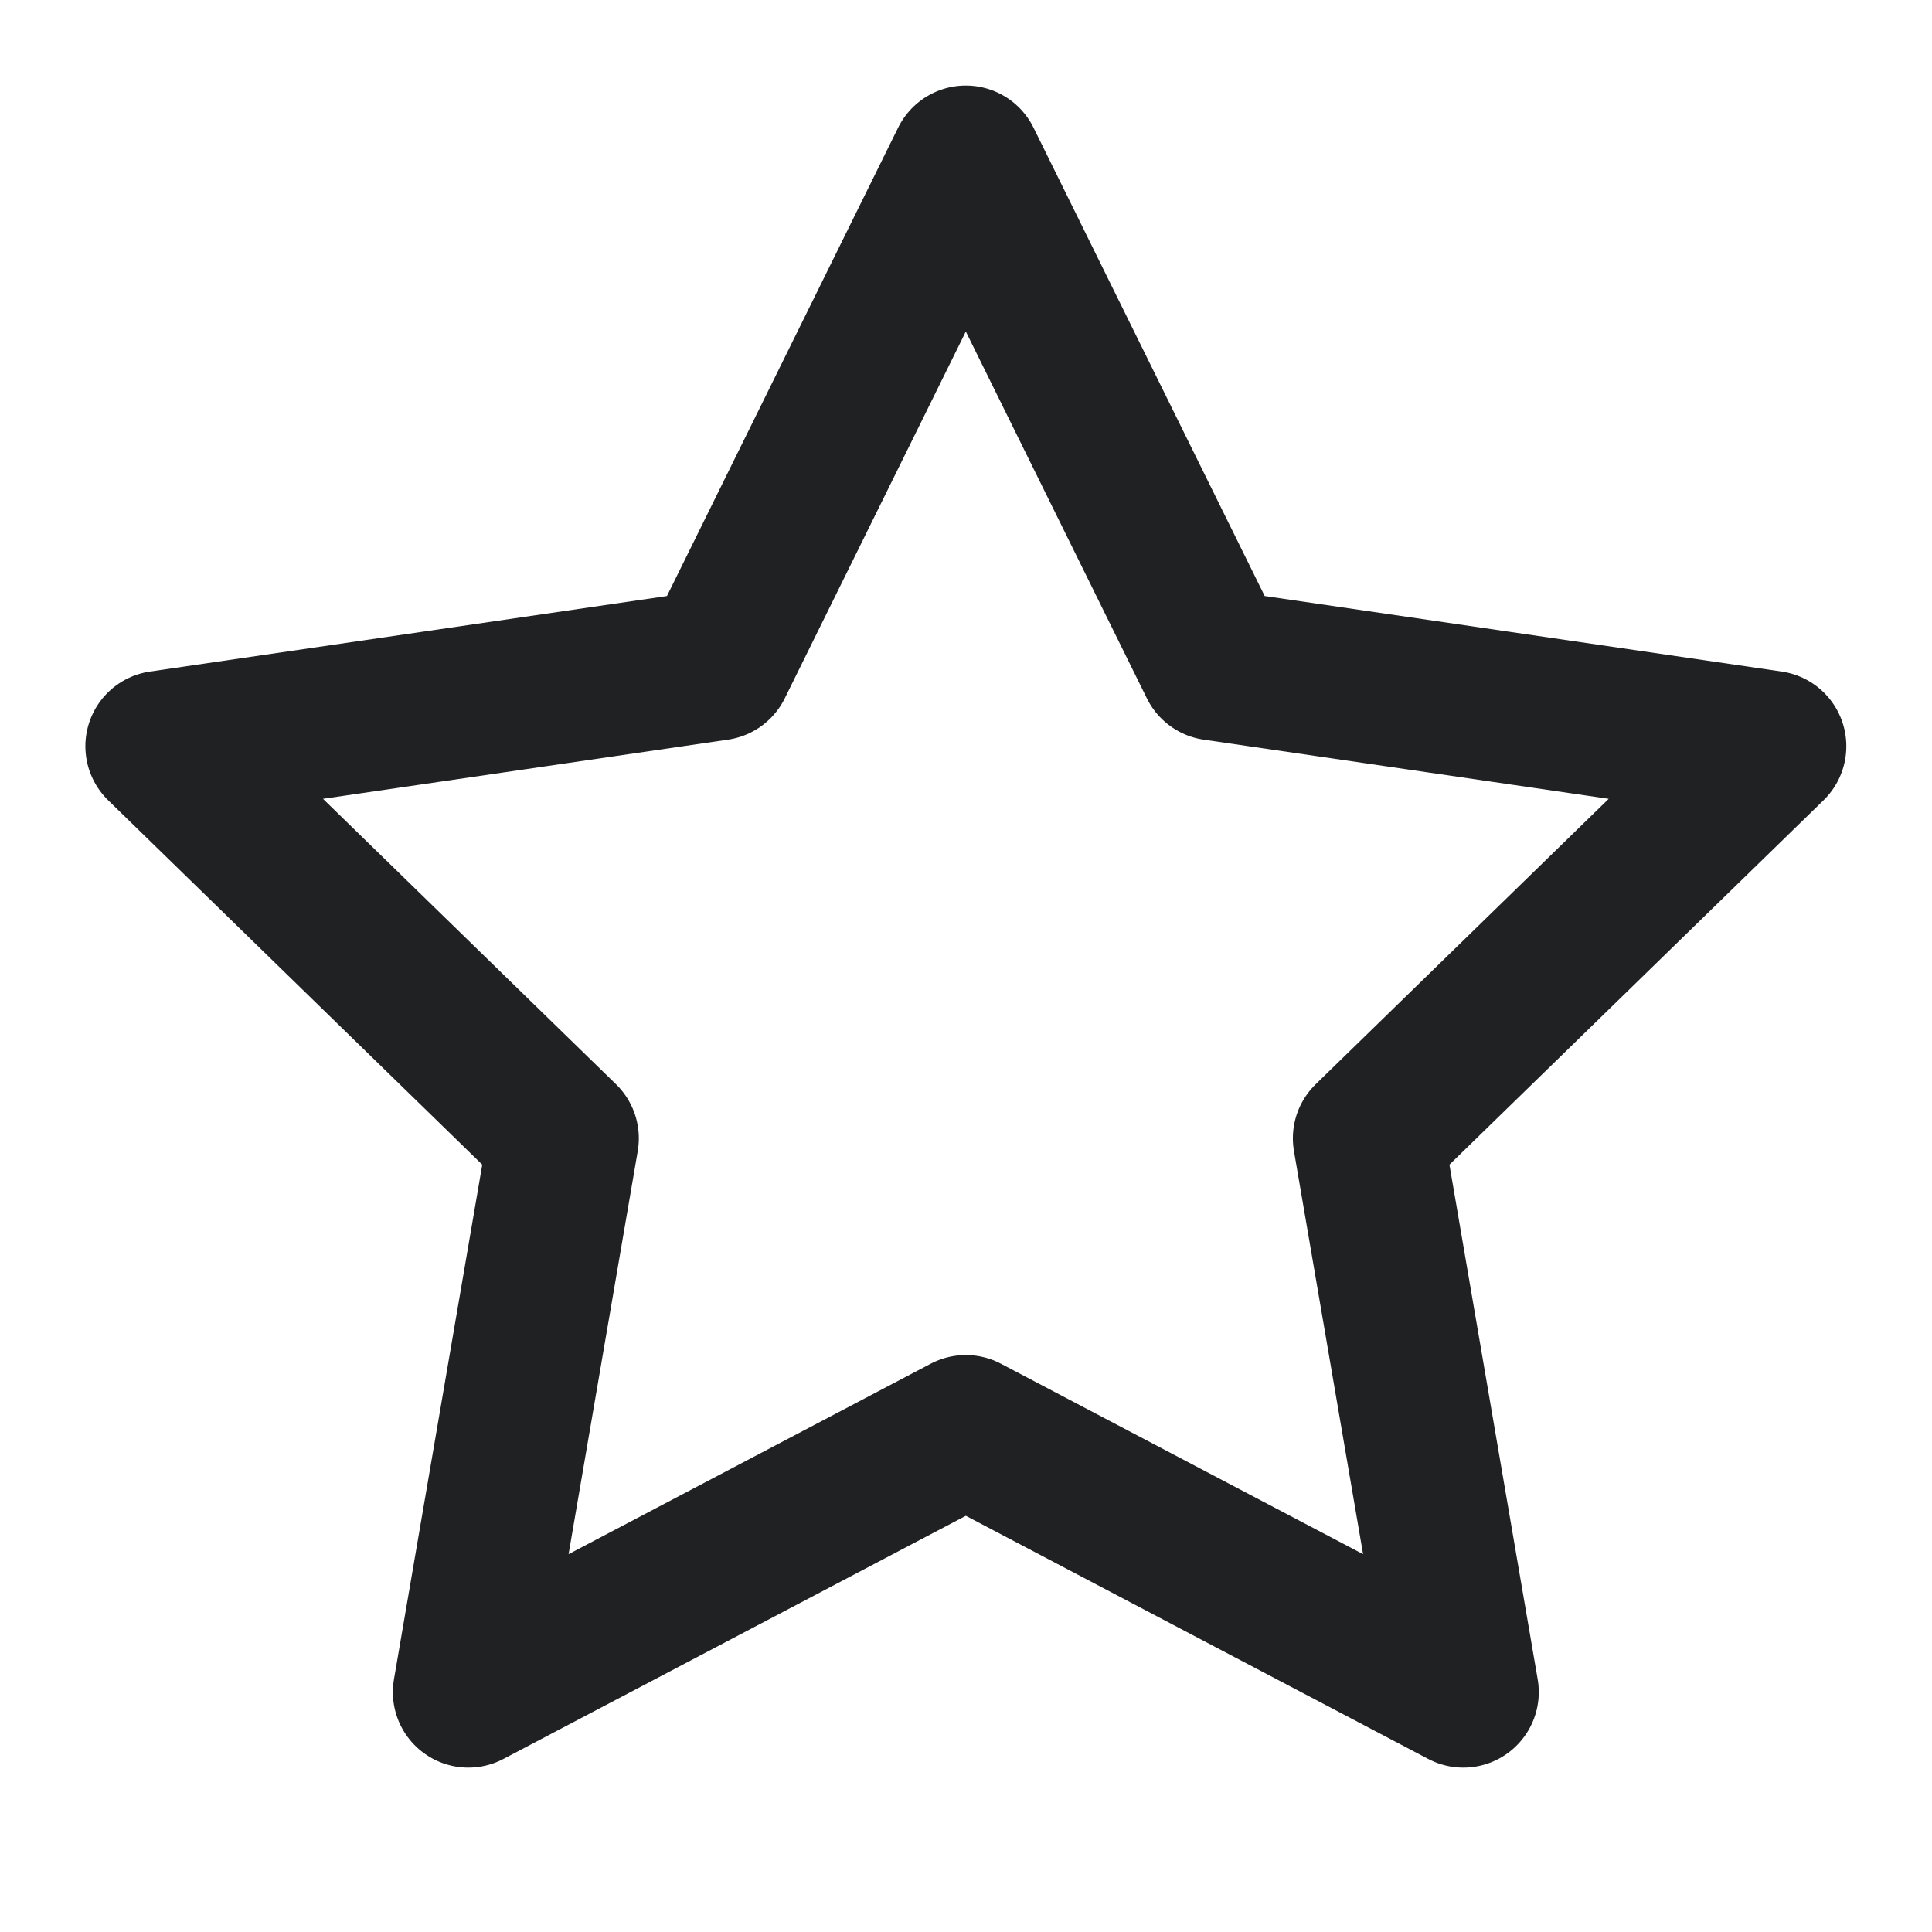 <?xml version="1.0" encoding="UTF-8"?> <svg xmlns="http://www.w3.org/2000/svg" width="32" height="32" viewBox="0 0 32 32" fill="none"><path d="M15.997 2.667L20.117 11.014L29.331 12.36L22.664 18.854L24.237 28.027L15.997 23.694L7.757 28.027L9.331 18.854L2.664 12.36L11.877 11.014L15.997 2.667Z" stroke="#202123" stroke-width="2.5" stroke-linecap="round" stroke-linejoin="round"></path></svg> 